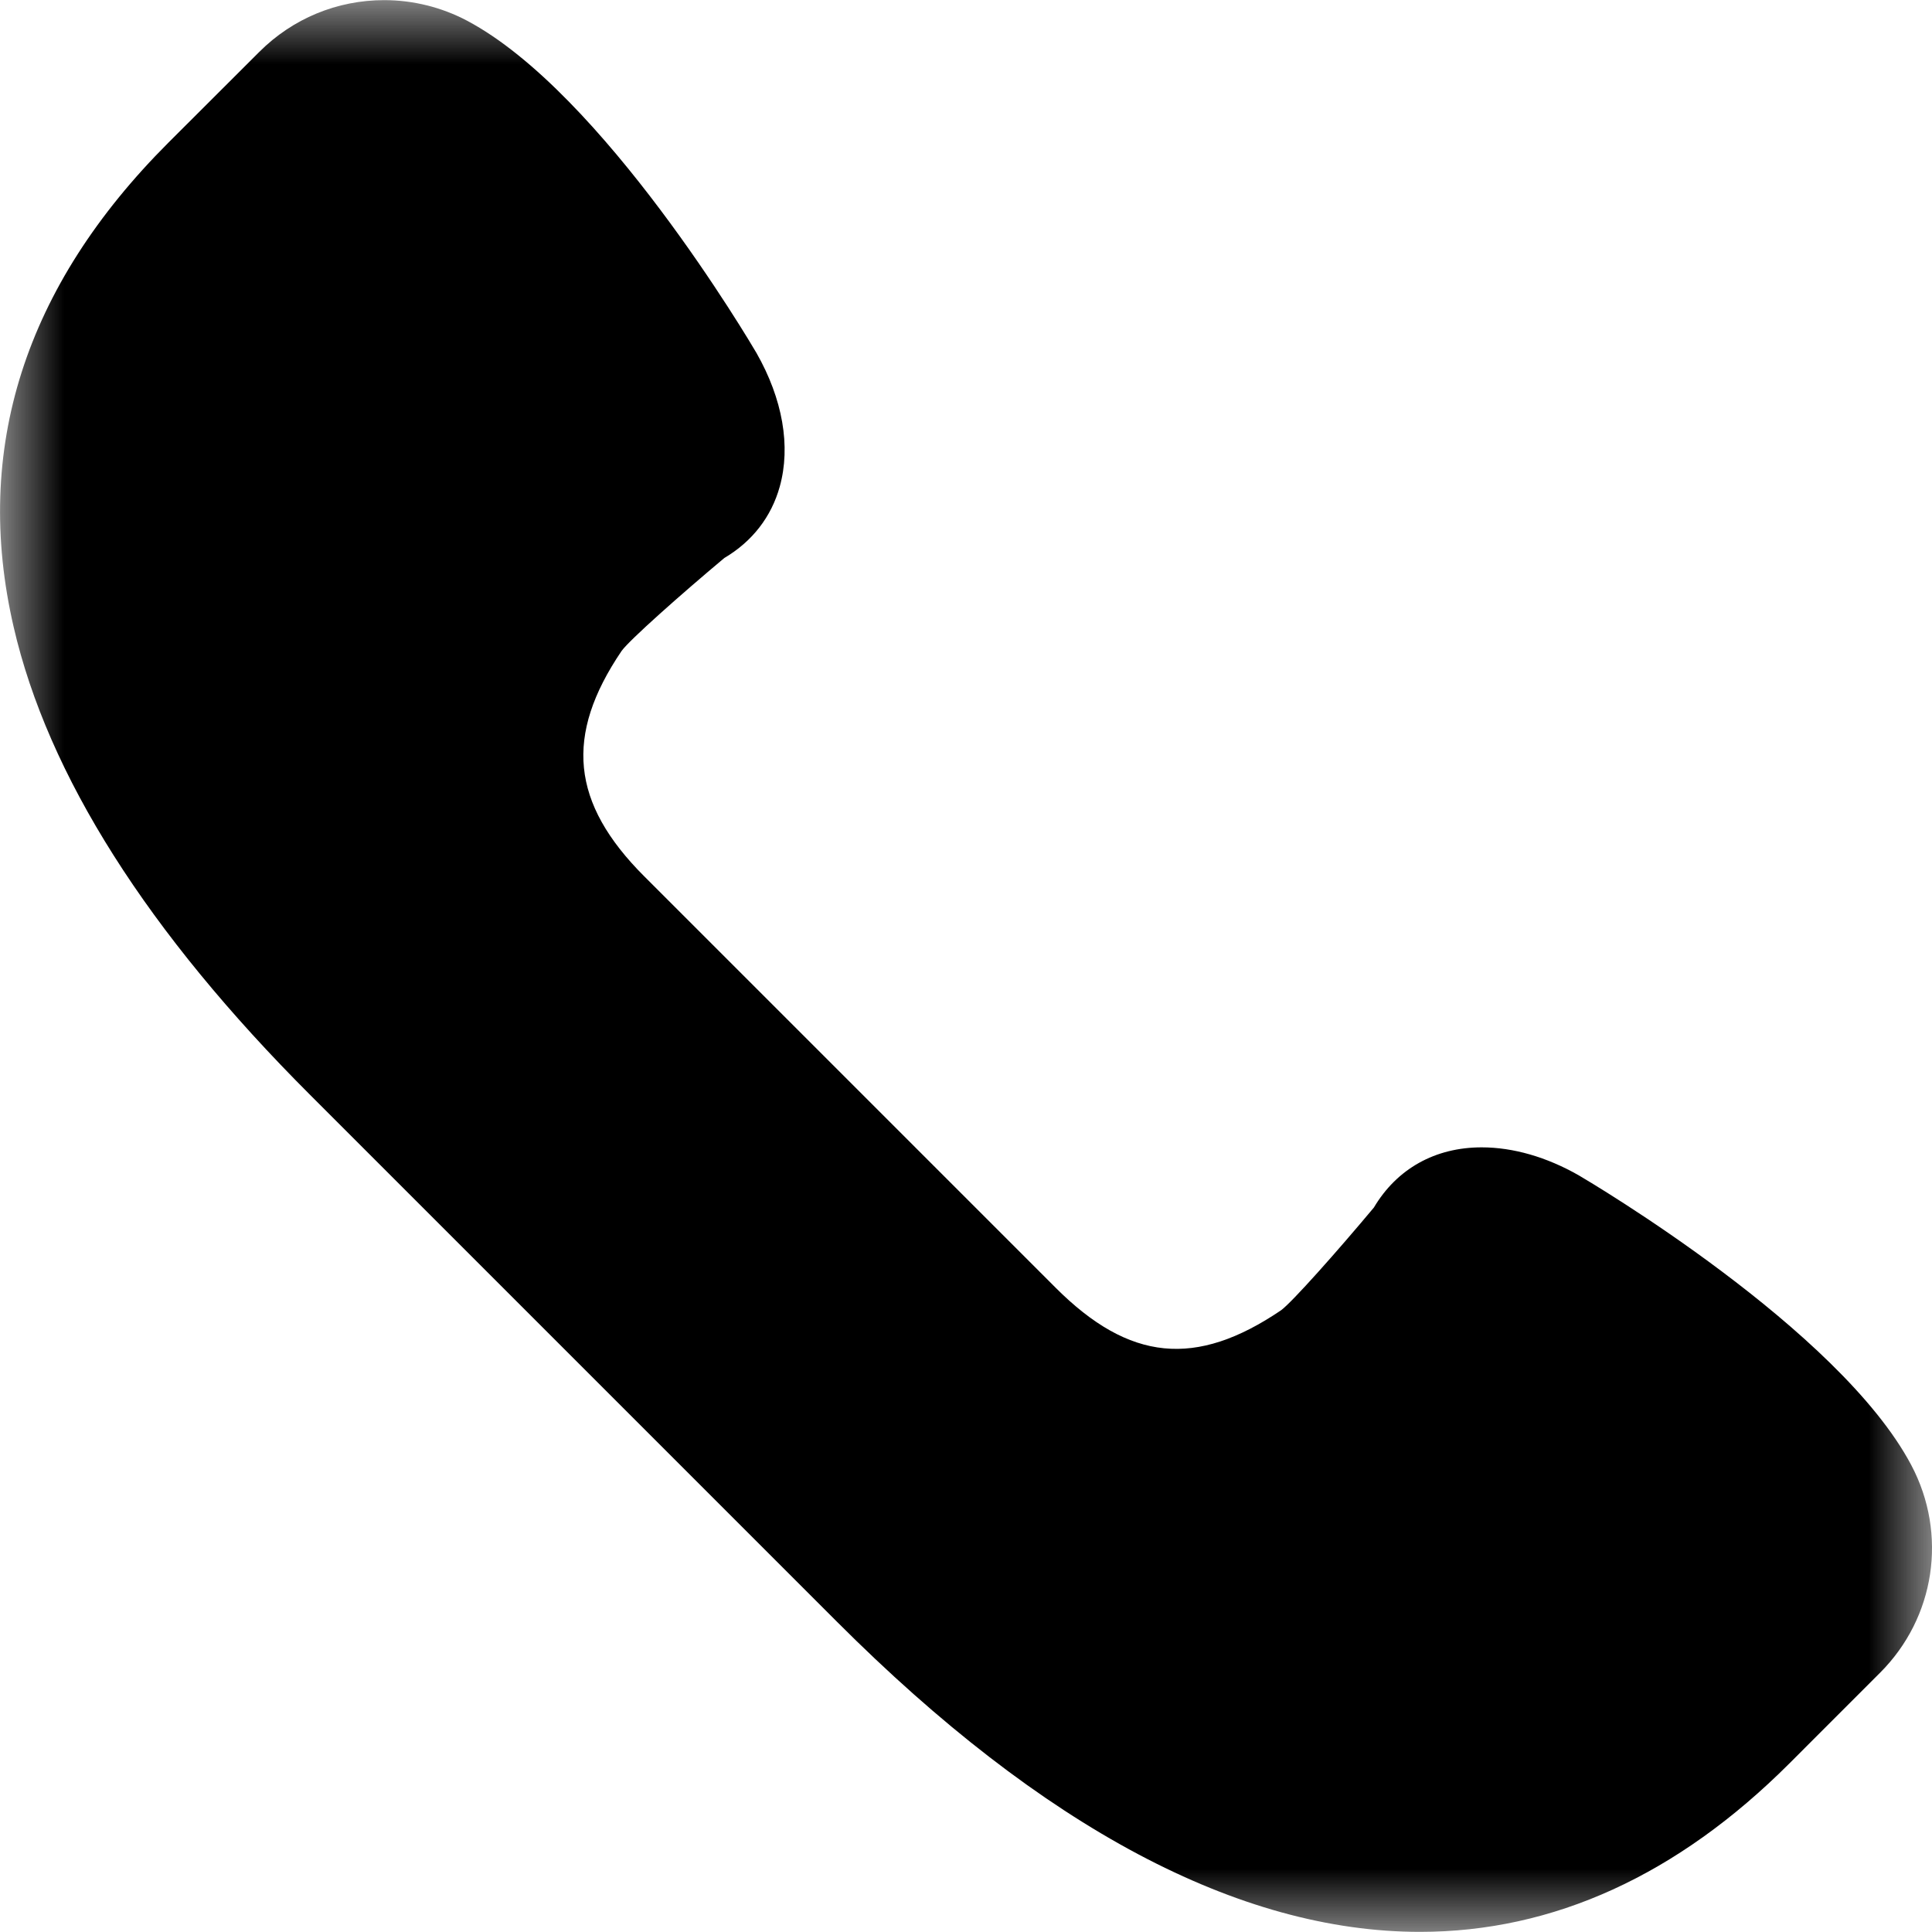 <svg width="15" height="15" viewBox="0 0 15 15" fill="none" xmlns="http://www.w3.org/2000/svg">
<g clip-path="url(#clip0_40_9)">
<mask id="mask0_40_9" style="mask-type:luminance" maskUnits="userSpaceOnUse" x="0" y="0" width="15" height="15">
<path d="M15 0H0V15H15V0Z" fill="white"/>
</mask>
<g mask="url(#mask0_40_9)">
<path d="M14.839 11.375C14.281 10.32 12.342 9.175 12.257 9.125C12.008 8.983 11.748 8.908 11.504 8.908C11.142 8.908 10.846 9.074 10.667 9.375C10.383 9.715 10.031 10.111 9.946 10.173C9.285 10.621 8.768 10.57 8.196 9.998L5.002 6.804C4.433 6.235 4.381 5.711 4.826 5.054C4.888 4.968 5.285 4.616 5.624 4.332C5.841 4.204 5.989 4.012 6.054 3.778C6.141 3.465 6.077 3.098 5.873 2.74C5.825 2.658 4.68 0.718 3.625 0.16C3.428 0.056 3.206 0.001 2.983 0.001C2.617 0.001 2.272 0.144 2.013 0.403L1.307 1.108C0.191 2.224 -0.213 3.489 0.106 4.868C0.371 6.017 1.146 7.24 2.409 8.502L6.498 12.591C8.095 14.189 9.619 14.999 11.025 14.999C12.06 14.999 13.024 14.559 13.891 13.693L14.597 12.987C15.025 12.559 15.123 11.911 14.839 11.375Z" fill="black"/>
</g>
</g>
<defs>
<clipPath id="clip0_40_9">
<rect width="15" height="15" fill="white"/>
</clipPath>
</defs>
</svg>
